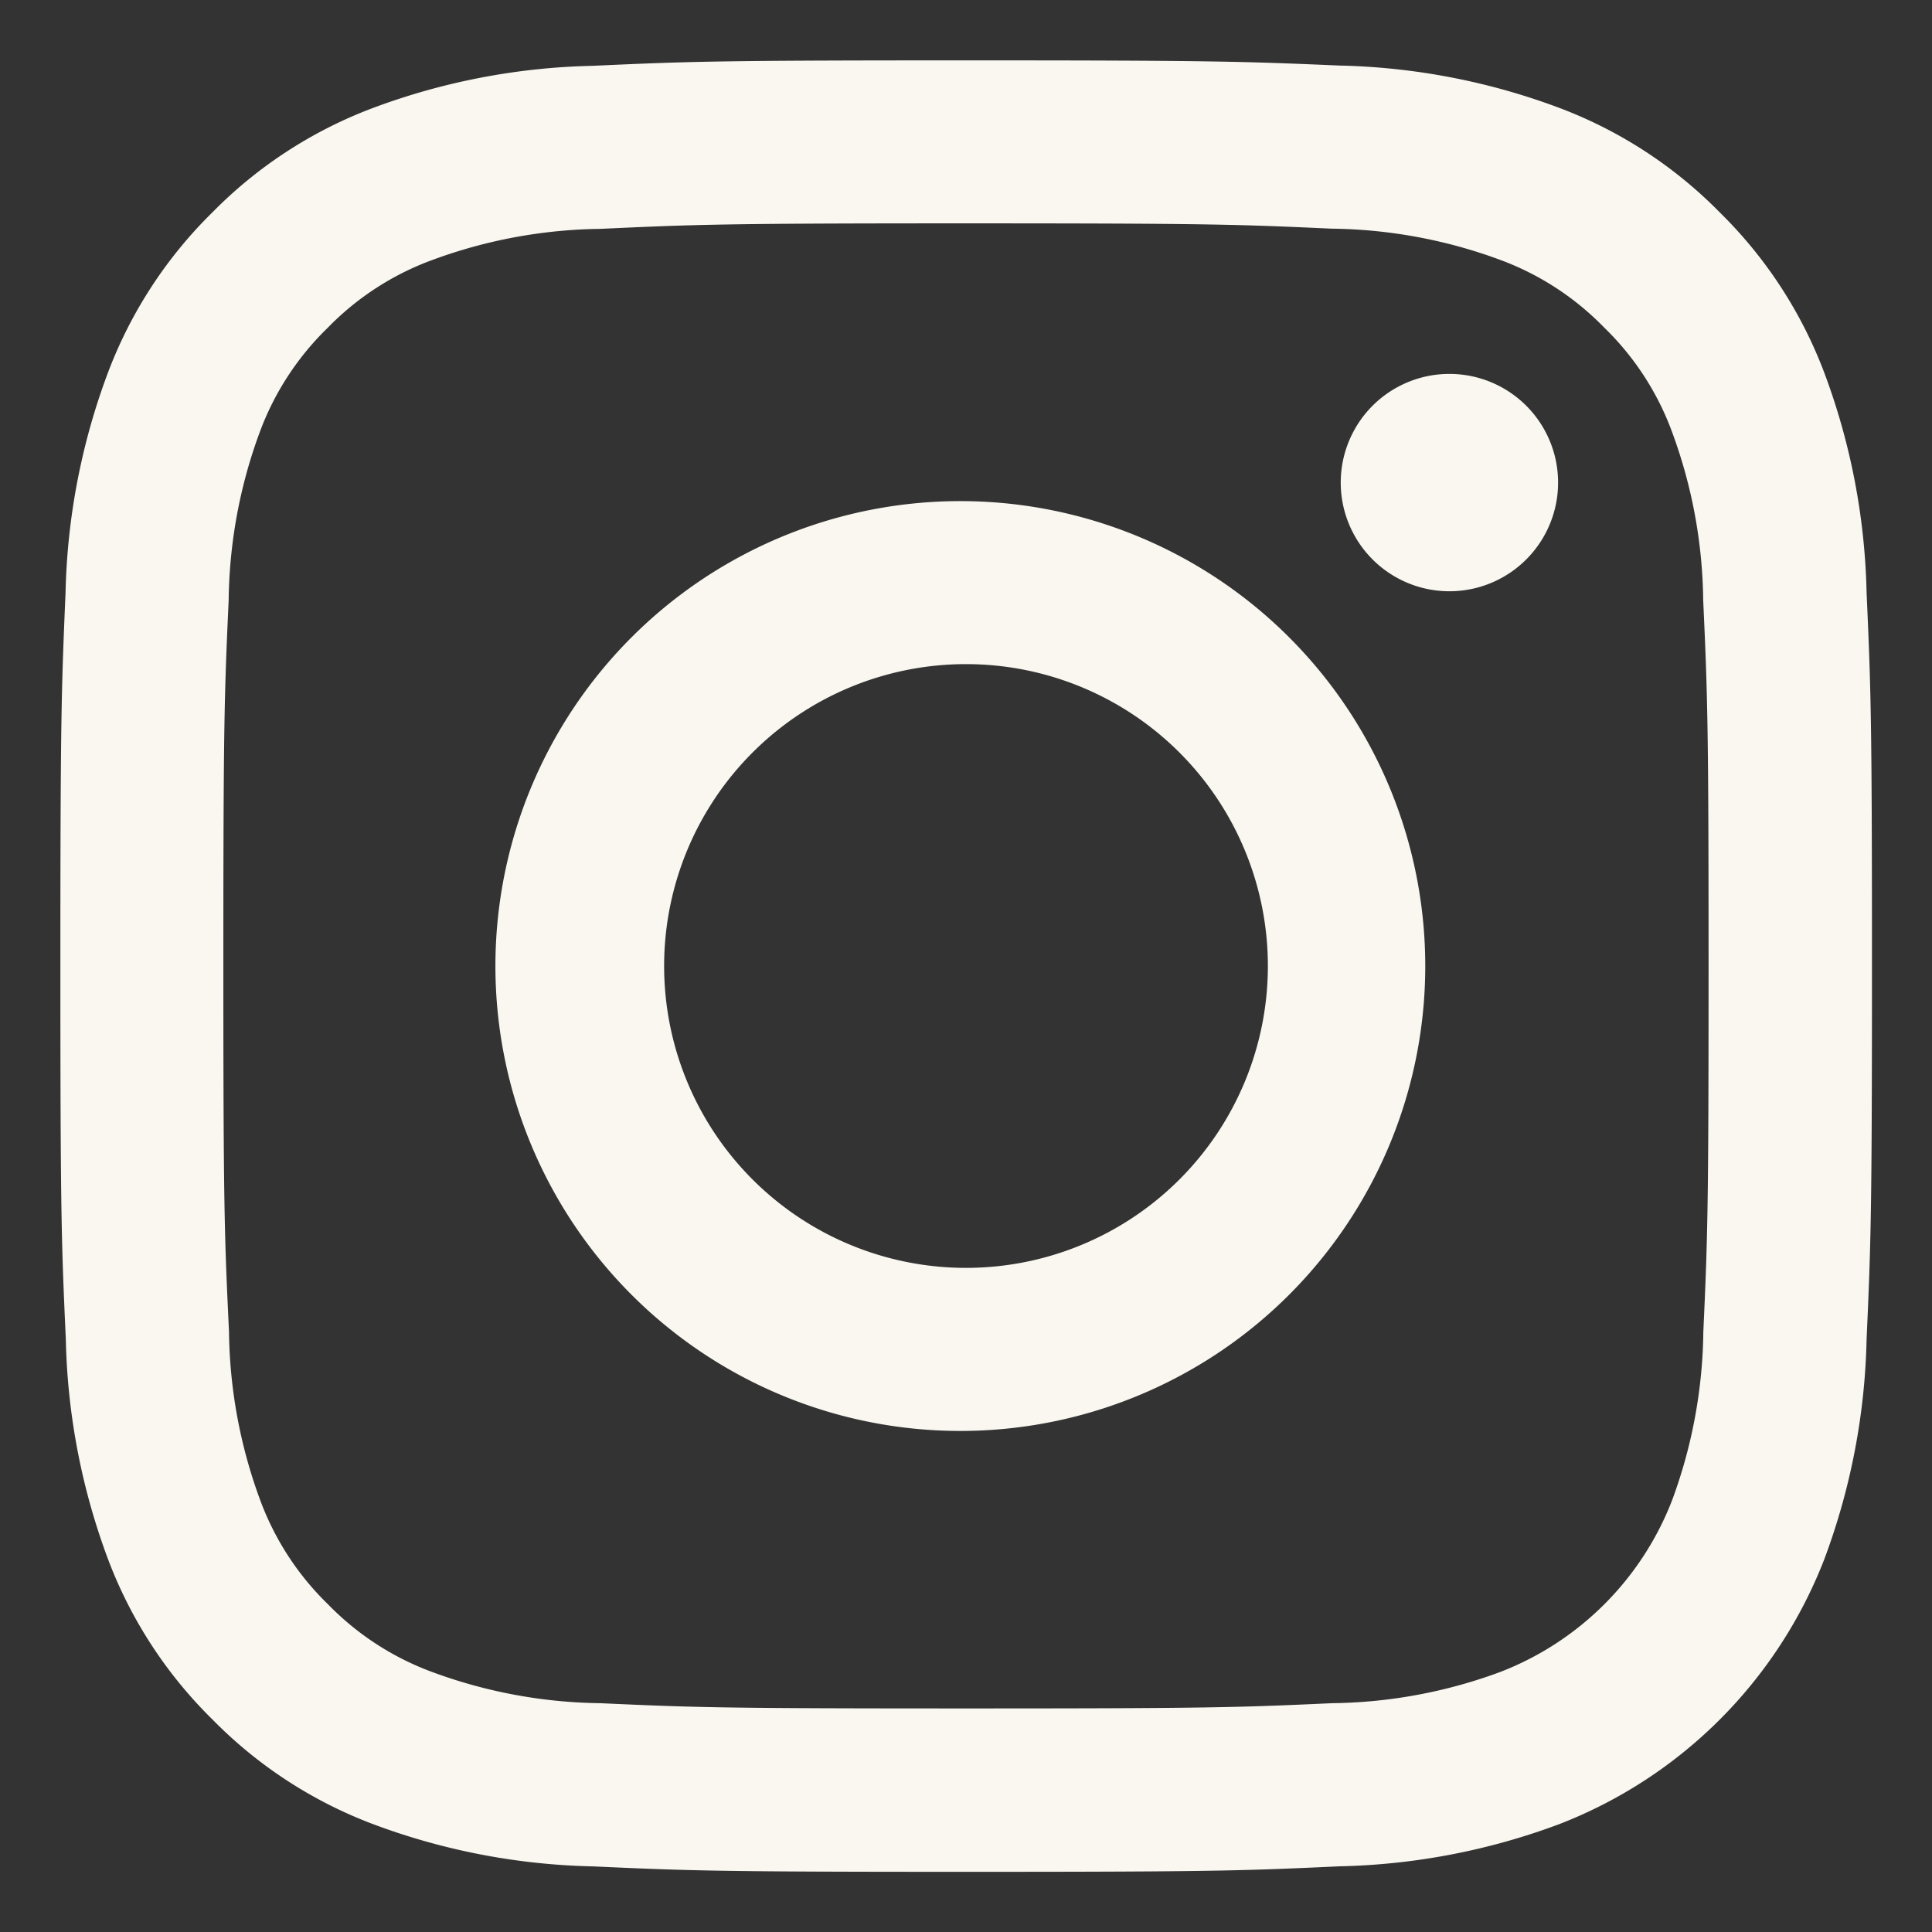 <svg width="28" height="28" fill="none" xmlns="http://www.w3.org/2000/svg"><rect width="100%" height="100%" fill="#333333" stroke="none"/><g clip-path="url(#clip0_2212_11512)" fill="#FAF7F0"><path d="M14 3.237c3.5 0 3.92.014 5.303.077a7.25 7.25 0 012.438.452c.57.21 1.085.546 1.509.982.436.423.771.938.981 1.508.29.78.443 1.605.453 2.438.063 1.386.078 1.806.078 5.306s-.013 3.92-.076 5.303a7.259 7.259 0 01-.452 2.438 4.349 4.349 0 01-2.49 2.49c-.78.29-1.605.443-2.438.453-1.383.063-1.799.076-5.303.076-3.505 0-3.92-.013-5.304-.076a7.259 7.259 0 01-2.438-.453 4.064 4.064 0 01-1.508-.981 4.063 4.063 0 01-.982-1.509 7.256 7.256 0 01-.452-2.438c-.066-1.383-.082-1.799-.082-5.303s.014-3.92.077-5.303c.01-.833.162-1.658.452-2.438.211-.57.548-1.086.984-1.509a4.064 4.064 0 011.51-.98 7.256 7.256 0 012.438-.453c1.382-.064 1.802-.08 5.302-.08zm0-2.362c-3.565 0-4.012.015-5.411.079a9.663 9.663 0 00-3.187.612 6.443 6.443 0 00-2.324 1.512 6.443 6.443 0 00-1.514 2.324A9.664 9.664 0 00.95 8.59C.89 9.989.875 10.435.875 14c0 3.565.015 4.012.079 5.411.023 1.09.23 2.167.612 3.187.33.875.847 1.668 1.515 2.324a6.444 6.444 0 002.324 1.514c1.02.383 2.097.59 3.187.613 1.4.064 1.846.079 5.41.079 3.565 0 4.013-.015 5.412-.08a9.666 9.666 0 003.186-.612 6.724 6.724 0 003.839-3.838c.382-1.02.59-2.098.613-3.187.063-1.4.078-1.846.078-5.411 0-3.565-.015-4.012-.078-5.411a9.665 9.665 0 00-.613-3.187 6.444 6.444 0 00-1.515-2.324A6.444 6.444 0 0022.6 1.564 9.664 9.664 0 0019.414.95C18.012.89 17.564.875 14 .875z"/><path d="M14 7.263a6.738 6.738 0 100 13.475 6.738 6.738 0 000-13.475zm0 11.112a4.375 4.375 0 110-8.75 4.375 4.375 0 010 8.75zm7.006-9.806a1.575 1.575 0 100-3.15 1.575 1.575 0 000 3.15z"/></g><defs><clipPath id="clip0_2212_11512"><path fill="#fff" d="M0 0h28v28H0z"/></clipPath></defs></svg>